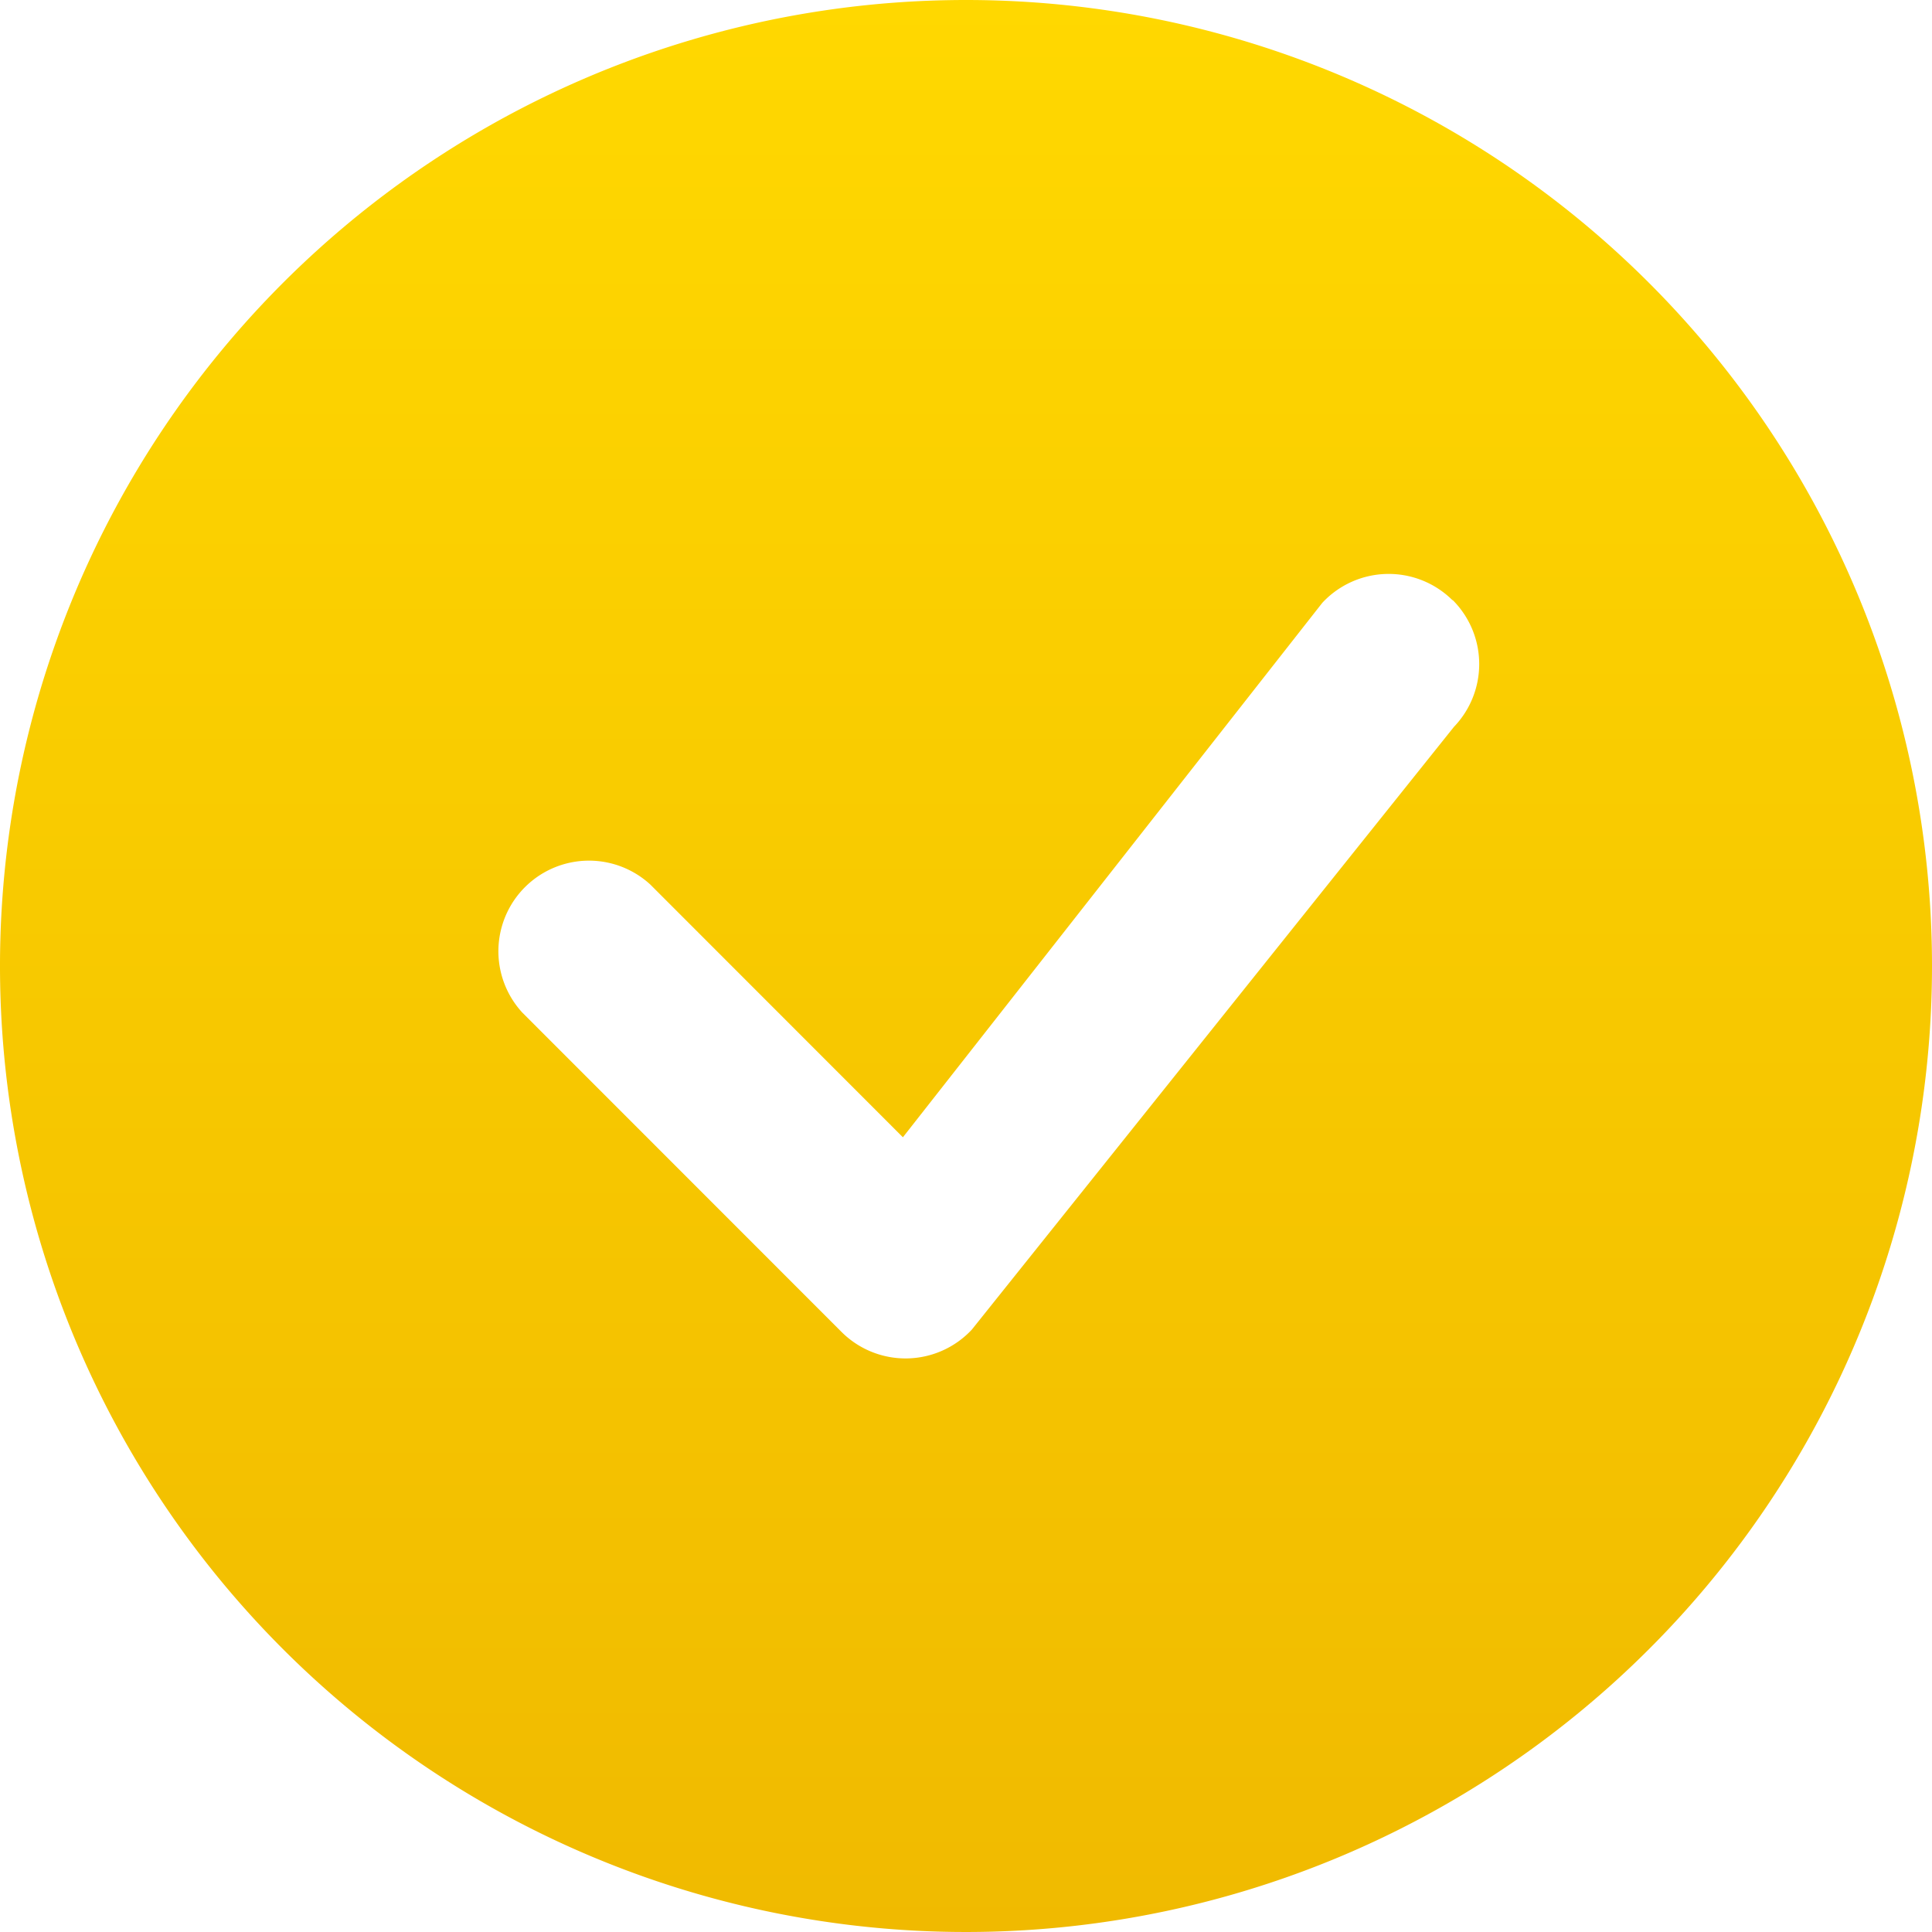 <svg id="check-circle-fill" xmlns="http://www.w3.org/2000/svg" xmlns:xlink="http://www.w3.org/1999/xlink" width="56.4" height="56.4" viewBox="0 0 56.4 56.4">
  <defs>
    <linearGradient id="linear-gradient" x1="0.5" x2="0.5" y2="1" gradientUnits="objectBoundingBox">
      <stop offset="0" stop-color="#ffd800"/>
      <stop offset="1" stop-color="#f0ba00"/>
    </linearGradient>
  </defs>
  <path id="Path_10911" data-name="Path 10911" d="M56.4,28.2A28.2,28.2,0,1,1,28.2,0,28.2,28.2,0,0,1,56.4,28.2Zm-14-10.68A2.645,2.645,0,0,0,38.6,17.6l-12.242,15.6-7.377-7.381a2.645,2.645,0,0,0-3.737,3.737l9.326,9.33a2.645,2.645,0,0,0,3.8-.071L42.444,21.219a2.645,2.645,0,0,0-.034-3.7Z" fill-rule="evenodd" fill="url(#linear-gradient)"/>
</svg>
